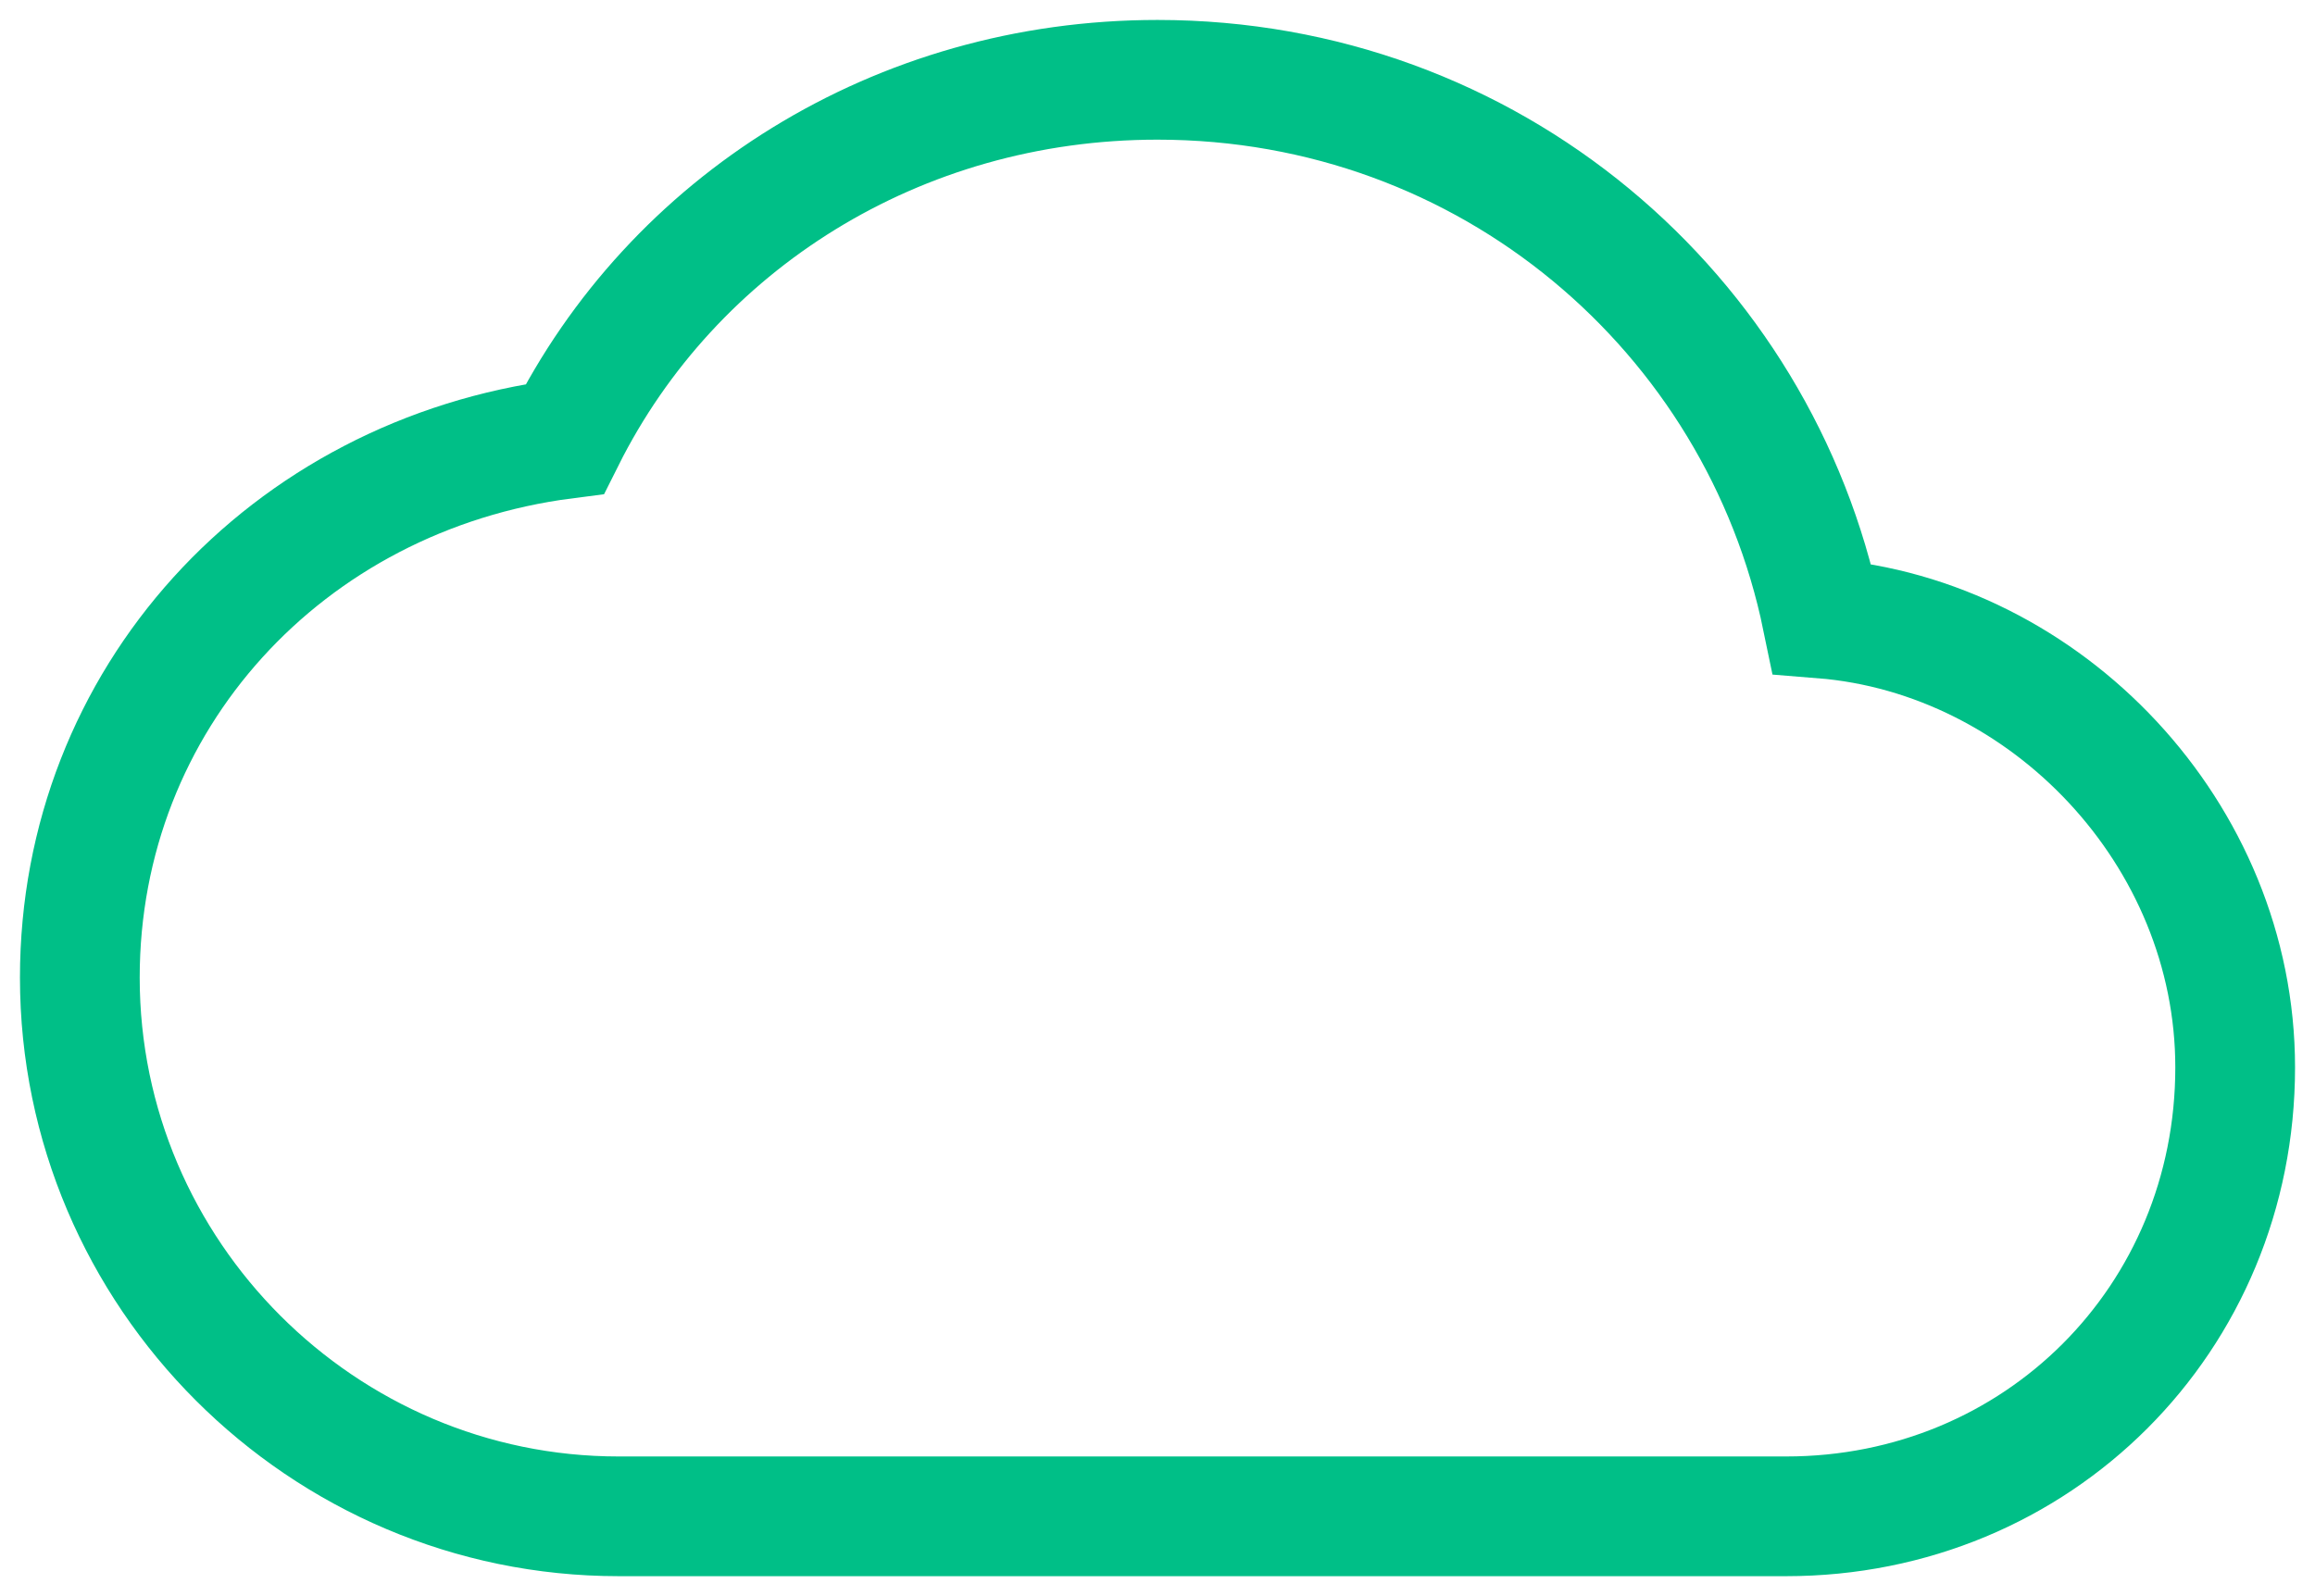 <?xml version="1.0" encoding="UTF-8"?>
<svg width="58px" height="40px" viewBox="0 0 58 40" version="1.1" xmlns="http://www.w3.org/2000/svg" xmlns:xlink="http://www.w3.org/1999/xlink">
    <!-- Generator: Sketch 54.1 (76490) - https://sketchapp.com -->
    <title>dark-cloud</title>
    <desc>Created with Sketch.</desc>
    <g id="Page-1" stroke="none" stroke-width="1" fill="none" fill-rule="evenodd">
        <g id="Services-page-new" transform="translate(-399, -1931)" fill-rule="nonzero" stroke="#00BF87" stroke-width="3">
            <g id="dark-cloud" transform="translate(401, 1933)">
                <path d="M43.65,13.5 C42.075,5.85 35.325,0 27,0 C20.475,0 14.85,3.6 12.15,9 C5.175,9.9 0,15.525 0,22.5 C0,29.925 6.075,36 13.5,36 L42.75,36 C49.05,36 54,31.05 54,24.75 C54,18.9 49.275,13.95 43.65,13.5 Z" id="Path"></path>
            </g>
        </g>
    </g>
</svg>